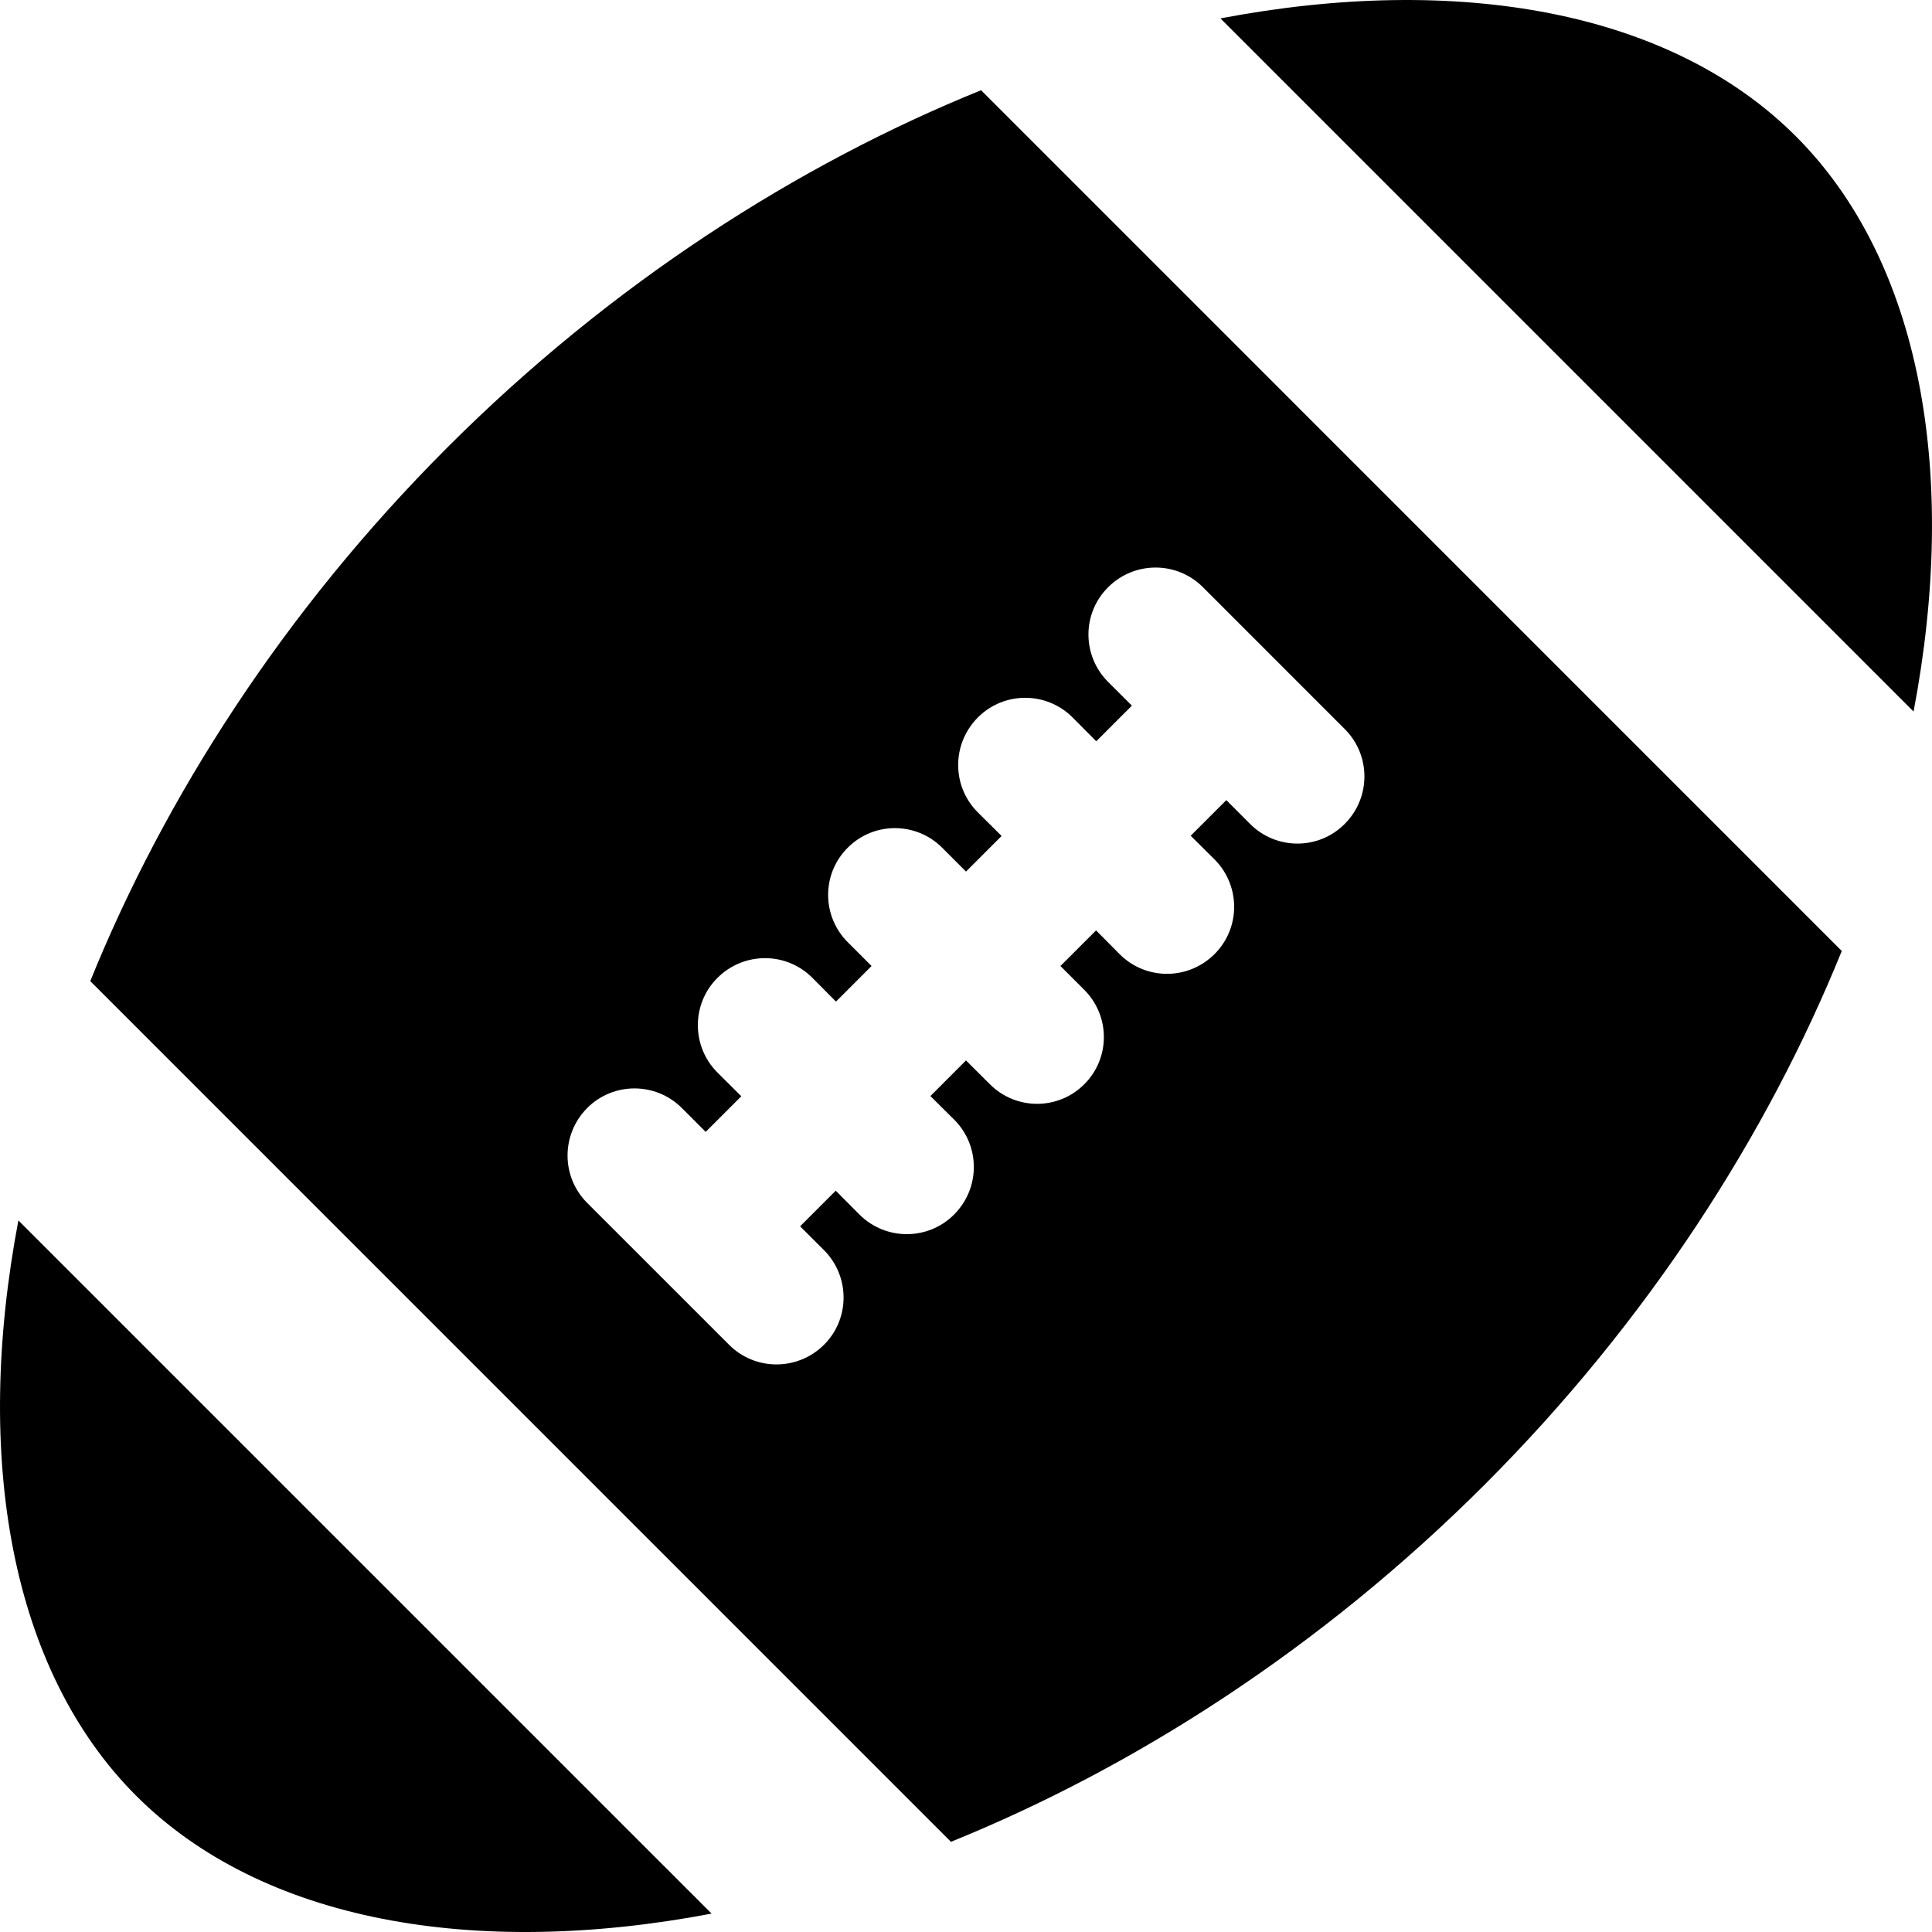 <?xml version="1.0" encoding="UTF-8"?>
<svg fill="#000000" version="1.1" id="Capa_1" xmlns="http://www.w3.org/2000/svg" xmlns:xlink="http://www.w3.org/1999/xlink" xml:space="preserve" viewBox="0 0 50 50"><g id="SVGRepo_bgCarrier" stroke-width="0"></g><g id="SVGRepo_tracerCarrier" stroke-linecap="round" stroke-linejoin="round"></g><g id="SVGRepo_iconCarrier"> <g> <g> <path d="M3.525,46.475c3.247,3.247,8.744,4.218,14.891,3.049L0.476,31.585C-0.692,37.731,0.278,43.229,3.525,46.475z"></path> <path d="M11.579,11.579c-4.243,4.242-7.322,9.069-9.243,13.812L24.61,47.666c4.741-1.921,9.568-5,13.812-9.243 c4.242-4.243,7.322-9.07,9.243-13.812L25.39,2.335C20.648,4.256,15.821,7.335,11.579,11.579z M27.755,18.564l0.616,0.62 l0.922-0.922l-0.618-0.617c-0.675-0.676-0.675-1.771,0-2.444c0.679-0.682,1.774-0.682,2.451-0.01l3.682,3.683 c0.672,0.677,0.672,1.771-0.009,2.451c-0.673,0.676-1.77,0.676-2.445,0l-0.617-0.618l-0.922,0.922l0.62,0.616 c0.673,0.677,0.673,1.771,0,2.444c-0.681,0.683-1.776,0.683-2.453,0.011l-0.616-0.621L27.444,25l0.617,0.617 c0.676,0.676,0.676,1.771,0,2.443c-0.672,0.676-1.769,0.676-2.443,0L25,27.444l-0.921,0.922l0.621,0.616 c0.672,0.677,0.672,1.772-0.011,2.453c-0.673,0.673-1.768,0.673-2.444,0l-0.616-0.62l-0.922,0.922l0.618,0.617 C22,33.031,22,34.126,21.329,34.799c-0.683,0.681-1.778,0.682-2.455,0.009l-3.683-3.682c-0.672-0.677-0.672-1.772,0.01-2.455 C15.875,28,16.969,28,17.646,28.675l0.617,0.618l0.922-0.922l-0.62-0.616c-0.673-0.677-0.673-1.772,0-2.445 c0.682-0.682,1.777-0.682,2.453-0.01l0.617,0.621L22.556,25l-0.617-0.617c-0.676-0.676-0.676-1.772,0-2.444 c0.672-0.676,1.769-0.676,2.444,0L25,22.556l0.921-0.921L25.3,21.018c-0.672-0.676-0.672-1.771,0.01-2.453 C25.983,17.891,27.079,17.891,27.755,18.564z"></path> <path d="M46.475,3.525c-3.247-3.247-8.744-4.217-14.89-3.049l17.938,17.939C50.693,12.269,49.722,6.771,46.475,3.525z"></path> </g> </g> </g></svg>